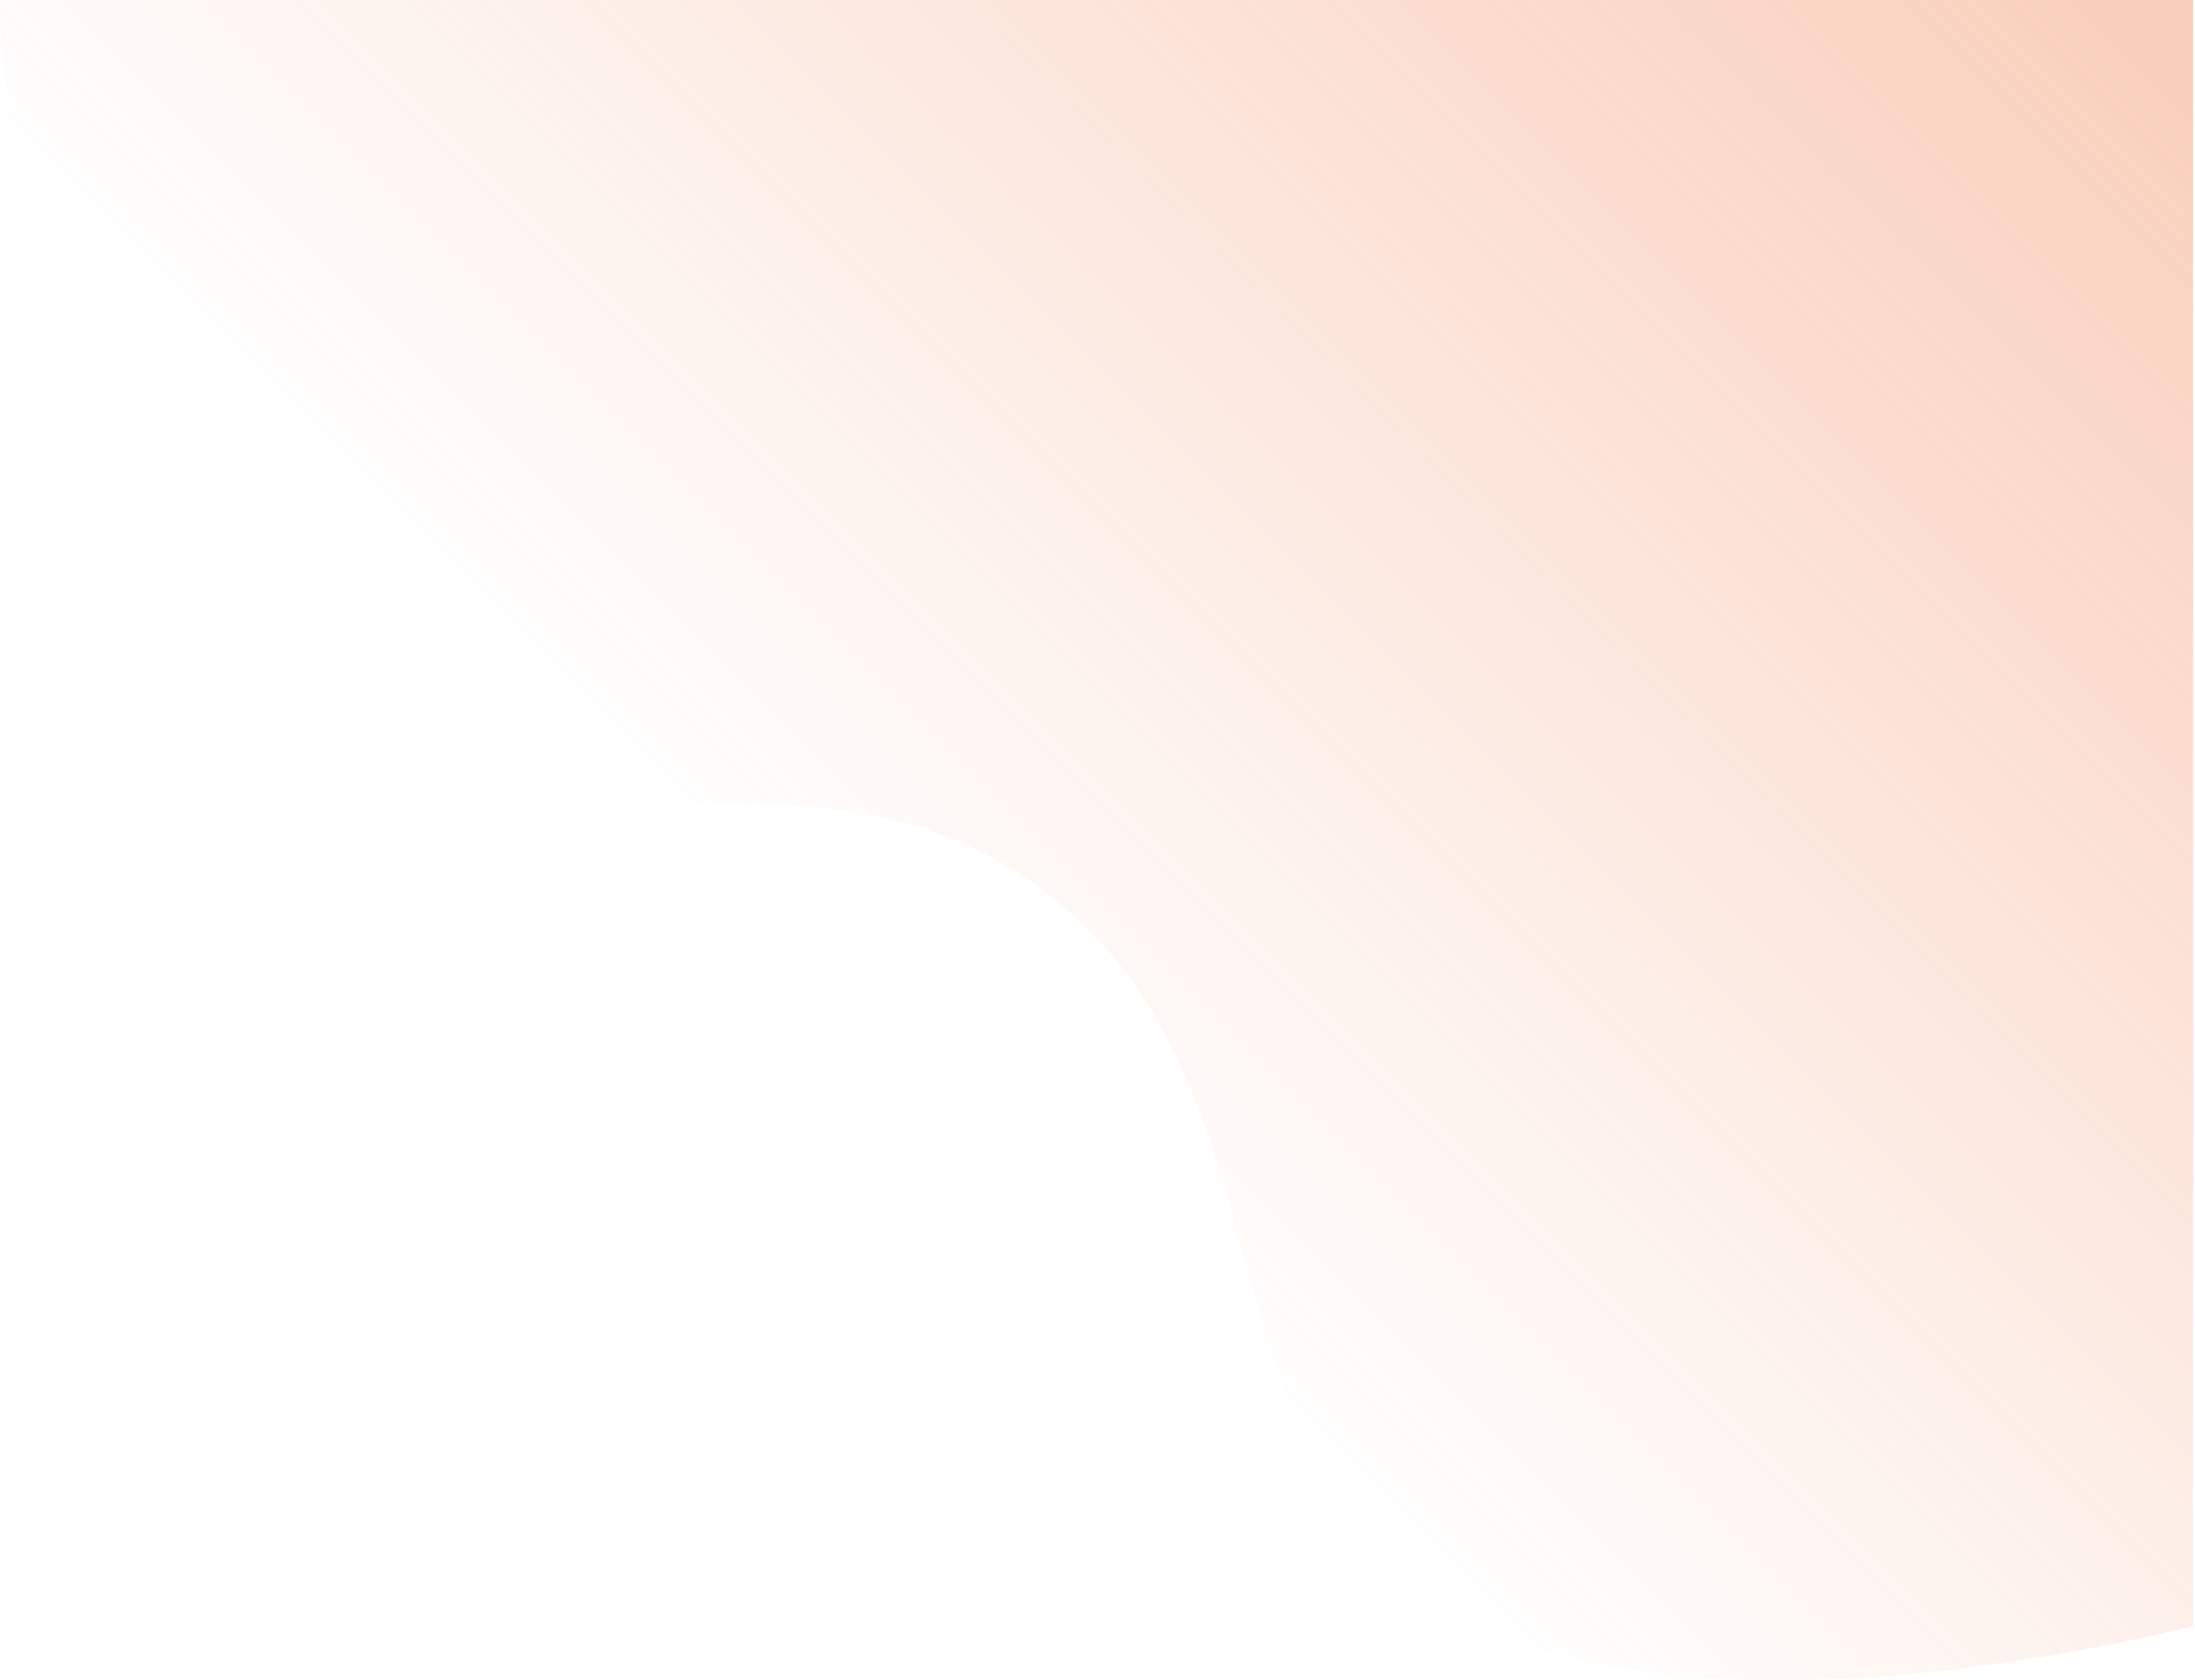 <svg width="508" height="389" viewBox="0 0 508 389" fill="none" xmlns="http://www.w3.org/2000/svg">
<path d="M507.558 376.396L507.558 0L9.15527e-05 -2.21861e-05C9.15527e-05 -2.21861e-05 3.823 115.848 51.179 162.578C104.799 215.491 177.828 161.121 239.349 204.571C303.369 249.788 272.945 341.77 343.246 376.396C400.823 404.755 507.558 376.396 507.558 376.396Z" fill="url(#paint0_linear_19029_34)"/>
<defs>
<linearGradient id="paint0_linear_19029_34" x1="507.558" y1="0" x2="65.558" y2="442" gradientUnits="userSpaceOnUse">
<stop stop-color="#F08452" stop-opacity="0.4"/>
<stop offset="0.617" stop-color="#F08452" stop-opacity="0"/>
</linearGradient>
</defs>
</svg>
